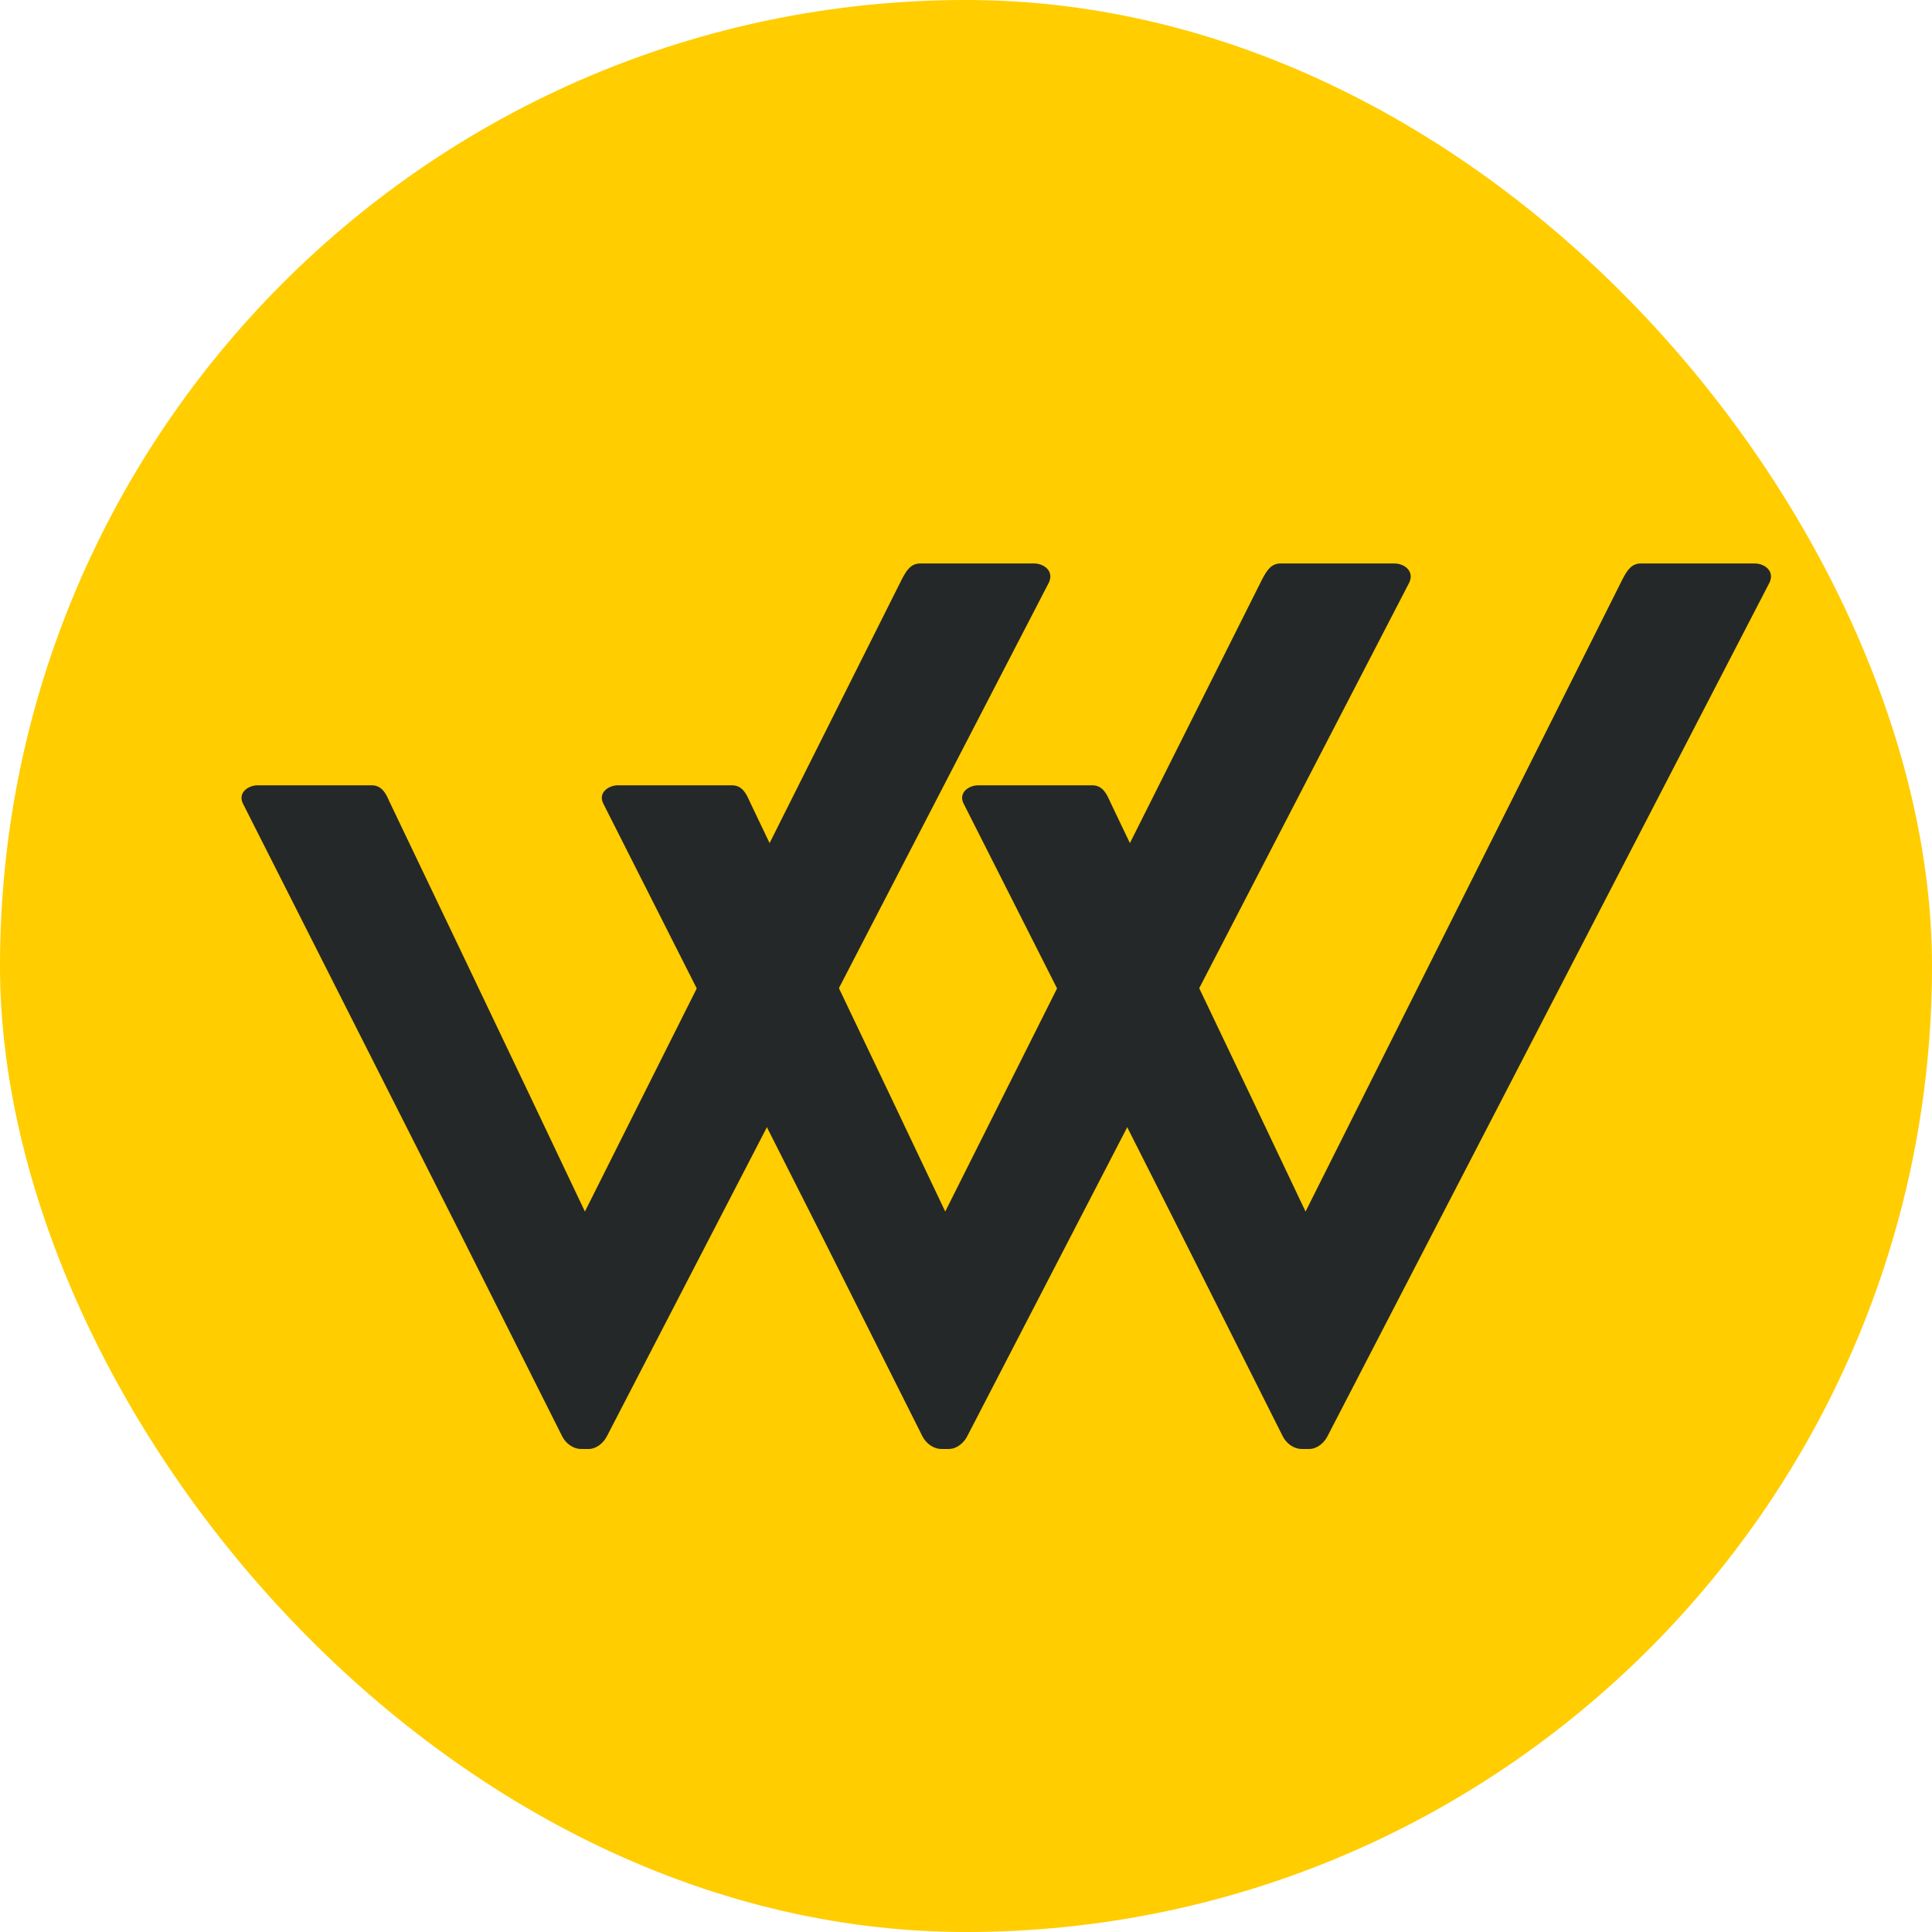 <svg width="32" height="32" viewBox="0 0 32 32" fill="none" xmlns="http://www.w3.org/2000/svg">
<rect width="32" height="32" rx="16" fill="#FFCD00"/>
<g clip-path="url(#clip0_8628_12140)">
<path d="M8.78 18.155L9.688 20.067L14.938 9.593C15.01 9.456 15.082 9.333 15.241 9.333H17.129C17.288 9.333 17.461 9.456 17.374 9.647L10.049 23.795C9.991 23.904 9.876 24 9.746 24H9.631C9.487 24 9.371 23.904 9.314 23.795L7.627 20.436L6.474 18.155L4.023 13.308C3.937 13.13 4.11 13.007 4.268 13.007H6.156C6.315 13.007 6.388 13.13 6.445 13.266L7.627 15.738L8.78 18.155Z" fill="#252829"/>
<path d="M14.748 18.155L15.656 20.067L20.906 9.593C20.979 9.456 21.051 9.333 21.209 9.333H23.097C23.256 9.333 23.429 9.456 23.343 9.647L16.017 23.795C15.959 23.904 15.844 24 15.714 24H15.599C15.455 24 15.339 23.904 15.281 23.795L13.595 20.436L12.442 18.155L9.991 13.307C9.904 13.13 10.078 13.007 10.236 13.007H12.124C12.283 13.007 12.355 13.13 12.413 13.266L13.595 15.738L14.748 18.155H14.748Z" fill="#252829"/>
<path d="M20.716 18.155L21.624 20.067L26.874 9.593C26.946 9.456 27.018 9.333 27.177 9.333H29.065C29.224 9.333 29.397 9.456 29.31 9.647L21.984 23.795C21.927 23.904 21.811 24 21.682 24H21.567C21.422 24 21.307 23.904 21.249 23.795L19.562 20.436L18.41 18.155L15.959 13.307C15.872 13.13 16.045 13.007 16.204 13.007H18.092C18.25 13.007 18.323 13.13 18.381 13.266L19.562 15.738L20.716 18.155H20.716Z" fill="#252829"/>
</g>
<defs>
<clipPath id="clip0_8628_12140">
<rect width="25.333" height="14.667" fill="white" transform="translate(4 9.333)"/>
</clipPath>
</defs>
</svg>
